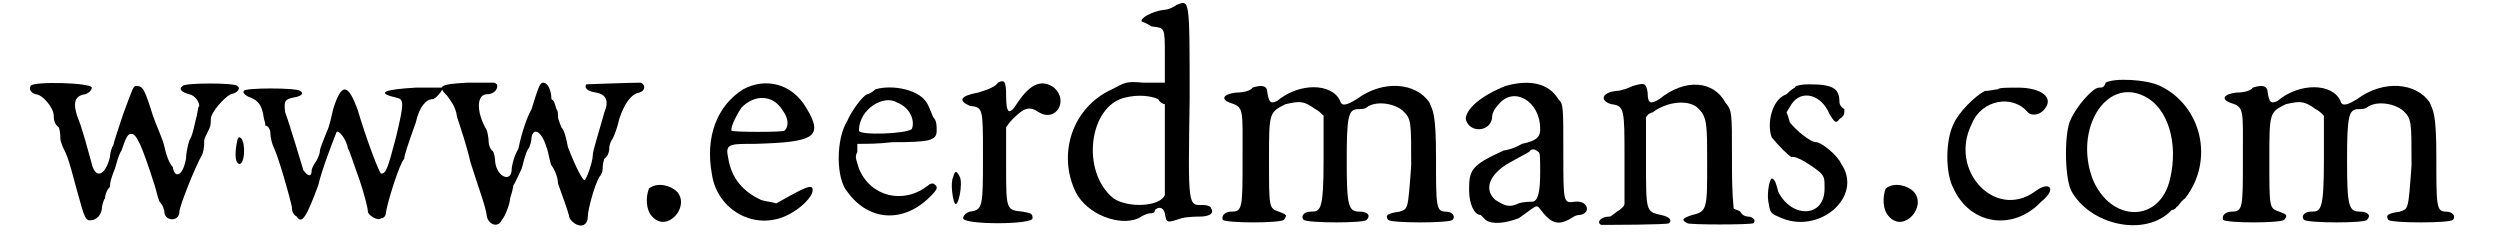 <?xml version='1.0' encoding='utf-8'?>
<svg xmlns="http://www.w3.org/2000/svg" xmlns:xlink="http://www.w3.org/1999/xlink" width="147px" height="14px" viewBox="0 0 1479 144" version="1.1">
<defs>
<path id="gl8218" d="M 2 3 C 1 5 2 7 5 8 C 9 8 16 16 16 21 C 16 22 16 26 19 28 C 20 30 20 34 20 35 C 20 36 21 39 22 41 C 25 46 28 59 30 66 C 35 84 35 85 40 84 C 42 83 44 82 45 78 C 45 76 46 72 47 71 C 47 69 48 66 50 64 C 50 61 51 58 53 53 C 54 50 55 45 57 42 C 60 33 61 32 63 32 C 66 32 69 38 77 63 C 78 66 79 71 80 73 C 82 75 83 78 83 80 C 84 85 92 85 92 79 C 92 76 101 53 106 44 C 107 41 107 38 107 36 C 107 35 108 33 110 29 C 111 27 111 25 111 23 C 111 19 119 10 123 8 C 128 7 129 4 127 3 C 126 1 95 1 94 3 C 91 5 94 7 98 8 C 102 9 104 13 104 15 C 103 16 103 20 102 23 C 101 27 100 33 98 36 C 97 39 96 44 96 47 C 94 58 89 59 88 52 C 86 50 84 45 83 40 C 82 35 78 27 76 21 C 71 5 70 3 66 3 C 64 3 64 4 58 20 C 55 29 52 38 52 39 C 51 40 50 44 50 46 C 47 58 41 59 39 50 C 36 39 34 32 32 26 C 27 14 28 9 35 8 C 38 7 39 5 39 4 C 39 1 3 0 2 3 M 127 36 C 125 45 126 51 129 50 C 132 48 132 34 128 34 C 128 34 127 35 127 36 z" fill="black"/><!-- width=140 height=91 -->
<path id="gl4409" d="M 107 1 C 89 2 82 4 95 7 C 100 8 100 10 95 31 C 90 50 89 53 86 53 C 85 53 77 32 72 15 C 66 -2 62 -2 57 14 C 56 18 55 24 53 28 C 51 33 49 38 49 39 C 49 41 48 43 47 45 C 45 48 44 50 44 51 C 44 55 42 55 39 51 C 38 48 31 24 28 16 C 27 9 28 8 33 7 C 39 6 39 4 37 3 C 35 1 3 1 3 3 C 2 4 4 6 7 7 C 12 9 14 12 15 19 C 15 20 16 22 16 24 C 18 24 19 27 19 28 C 19 31 20 35 21 37 C 24 43 31 68 32 73 C 32 76 33 78 35 79 C 38 84 41 79 48 60 C 50 51 57 33 59 28 C 60 26 65 32 66 38 C 67 39 70 49 73 57 C 76 66 78 74 78 76 C 78 78 84 82 86 80 C 88 80 89 78 89 76 C 90 70 97 47 100 44 C 100 42 102 36 107 22 C 109 13 113 8 117 8 C 119 8 124 2 123 1 C 121 1 114 1 107 1 z" fill="black"/><!-- width=137 height=86 -->
<path id="gl8219" d="M 18 1 C 1 2 0 3 6 9 C 8 12 11 15 12 22 C 14 28 18 40 20 49 C 26 68 29 75 30 82 C 31 87 37 89 39 84 C 41 82 44 74 44 71 C 45 68 46 64 46 63 C 47 62 49 57 51 53 C 52 50 53 44 55 41 C 56 40 57 36 57 34 C 58 28 63 30 66 40 C 67 42 68 49 69 51 C 72 55 73 60 73 62 C 75 68 79 78 80 83 C 84 89 91 89 91 82 C 91 78 95 63 98 58 C 99 57 100 55 100 53 C 100 52 100 50 101 47 C 104 45 104 41 104 40 C 104 39 105 36 106 35 C 107 33 109 28 110 23 C 113 14 117 8 122 7 C 126 6 126 2 123 1 C 116 1 91 2 90 2 C 89 4 90 6 96 7 C 102 8 104 12 101 19 C 98 30 94 42 94 45 C 94 49 90 60 89 60 C 88 60 84 53 79 40 C 78 35 77 30 75 28 C 74 25 73 23 73 22 C 73 20 73 18 72 17 C 71 14 71 12 69 11 C 69 6 67 1 64 1 C 62 1 61 4 57 17 C 53 24 50 36 49 41 C 46 46 45 52 45 53 C 45 62 36 58 35 49 C 35 46 34 42 33 42 C 33 42 31 40 31 36 C 31 34 30 30 30 30 C 23 18 24 8 30 8 C 35 8 37 4 36 2 C 35 1 34 1 34 1 C 33 1 25 1 18 1 z" fill="black"/><!-- width=132 height=94 -->
<path id="gl2048" d="M 6 6 C 4 11 4 19 8 23 C 17 33 31 17 23 8 C 19 4 11 2 6 6 z" fill="black"/><!-- width=34 height=34 -->
<path id="gl2823" d="M 27 5 C 11 15 4 34 8 56 C 11 78 34 91 54 81 C 62 77 69 70 69 66 C 69 63 67 63 56 69 C 54 70 49 73 47 74 C 44 73 41 73 38 72 C 27 67 20 59 18 47 C 16 38 18 38 34 38 C 70 37 76 34 65 16 C 56 1 40 -2 27 5 M 51 18 C 54 22 55 27 52 30 C 52 31 20 31 20 30 C 19 29 22 22 26 16 C 34 8 45 8 51 18 z" fill="black"/><!-- width=77 height=94 -->
<path id="gl1301" d="M 28 3 C 27 4 24 6 23 6 C 20 7 13 17 11 22 C 4 33 4 57 11 65 C 24 83 45 84 61 68 C 66 63 66 62 63 60 C 62 60 61 60 60 61 C 45 73 25 68 18 51 C 17 47 15 44 17 41 C 17 39 17 38 17 36 C 23 36 30 36 38 35 C 61 35 65 34 65 28 C 65 25 65 22 63 20 C 62 18 61 15 60 13 C 56 3 38 0 28 3 M 41 11 C 49 14 52 22 50 27 C 47 30 18 31 18 28 C 18 15 33 6 41 11 M 75 56 C 73 60 75 71 76 72 C 78 75 81 60 79 56 C 77 52 76 52 75 56 z" fill="black"/><!-- width=87 height=87 -->
<path id="gl2581" d="M 25 2 C 24 4 20 6 13 8 C 2 10 1 13 8 16 C 16 17 16 17 16 46 C 16 77 16 79 8 80 C 5 81 4 83 4 84 C 4 88 46 88 46 84 C 46 81 45 81 40 80 C 30 79 30 79 30 52 C 30 44 30 36 30 29 C 32 26 33 25 34 24 C 41 17 44 16 50 20 C 60 26 68 13 59 5 C 52 0 45 2 37 14 C 32 22 30 21 30 10 C 30 1 29 0 25 2 z" fill="black"/><!-- width=83 height=93 -->
<path id="gl4146" d="M 70 3 C 69 4 65 6 62 6 C 55 7 48 11 49 13 C 49 13 52 14 55 16 C 63 17 63 16 63 34 C 63 39 63 45 63 50 C 59 50 55 50 50 50 C 39 49 39 50 31 54 C 7 65 -2 93 9 116 C 16 130 36 137 47 132 C 50 130 53 129 54 129 C 55 129 57 129 57 127 C 59 125 62 125 63 129 C 64 135 64 135 73 132 C 77 131 83 131 84 131 C 90 131 93 129 91 126 C 91 125 89 124 86 124 C 77 124 77 126 78 60 C 78 -2 78 0 70 3 M 59 60 C 60 62 62 63 63 63 C 63 72 63 80 63 89 C 63 104 63 116 63 118 C 60 125 41 126 32 120 C 12 104 17 64 39 59 C 47 57 55 58 59 60 z" fill="black"/><!-- width=101 height=141 -->
<path id="gl8222" d="M 21 3 C 20 5 15 6 11 6 C 3 7 2 10 7 12 C 16 15 15 15 15 46 C 15 76 15 78 8 78 C 5 78 2 80 3 83 C 6 85 37 85 40 83 C 42 80 42 80 37 78 C 31 76 31 76 31 47 C 31 18 31 18 41 13 C 50 11 52 11 59 16 C 61 17 62 18 64 20 C 64 30 64 39 64 47 C 64 78 62 78 56 78 C 52 78 50 81 52 83 C 55 85 89 85 90 83 C 93 80 90 78 86 78 C 79 78 78 75 78 47 C 78 20 79 16 85 16 C 86 16 89 16 90 15 C 95 11 106 12 112 17 C 117 22 117 23 117 50 C 115 78 115 76 110 78 C 103 79 101 80 103 83 C 105 85 140 85 142 83 C 144 81 142 78 138 78 C 132 78 132 75 132 45 C 132 18 130 17 128 12 C 120 0 100 -2 84 10 C 79 13 75 15 74 11 C 69 0 49 0 36 11 C 32 13 31 12 30 6 C 30 2 27 1 21 3 z" fill="black"/><!-- width=154 height=91 -->
<path id="gl2316" d="M 28 4 C 13 10 4 18 4 24 C 6 33 20 32 20 22 C 20 21 21 18 24 15 C 33 4 49 13 49 30 C 49 34 48 37 38 39 C 33 42 28 43 27 43 C 7 52 6 55 6 67 C 6 75 9 82 13 82 C 13 82 15 84 16 85 C 20 88 28 87 36 84 C 49 75 46 75 51 81 C 56 87 60 88 66 85 C 68 84 70 82 73 82 C 80 81 78 73 70 74 C 63 75 63 75 63 44 C 63 16 63 15 60 12 C 54 2 42 0 28 4 M 48 44 C 49 44 49 49 49 56 C 49 67 48 74 44 74 C 43 74 39 74 36 75 C 30 78 27 76 22 73 C 14 66 19 56 33 49 C 38 46 43 44 43 43 C 44 42 46 42 48 44 z" fill="black"/><!-- width=85 height=94 -->
<path id="gl8227" d="M 22 3 C 20 4 15 6 12 6 C 3 7 2 12 9 14 C 17 15 17 17 17 47 C 17 56 17 65 17 74 C 17 76 15 77 14 78 C 12 79 9 82 8 82 C 2 82 0 86 3 87 C 6 87 43 87 44 86 C 46 84 44 82 39 81 C 30 79 30 79 30 49 C 30 39 30 30 30 22 C 31 20 33 19 34 19 C 43 12 57 11 62 17 C 67 22 67 27 67 50 C 67 77 67 79 58 81 C 52 83 51 84 55 86 C 56 87 93 87 95 86 C 97 84 94 82 92 82 C 90 82 88 81 87 79 C 86 78 84 78 83 77 C 82 67 82 57 82 47 C 82 18 82 18 78 13 C 71 0 54 -2 38 11 C 33 14 31 14 31 7 C 30 1 29 1 22 3 z" fill="black"/><!-- width=110 height=93 -->
<path id="gl8230" d="M 18 3 C 16 4 14 6 13 7 C 4 10 1 25 4 33 C 8 38 14 44 16 45 C 19 44 28 50 33 54 C 36 57 36 58 36 64 C 36 82 16 82 8 66 C 7 62 6 58 4 58 C 3 58 1 66 2 72 C 3 78 3 79 8 81 C 32 93 60 69 46 49 C 44 44 34 36 31 36 C 27 36 18 28 15 24 C 14 21 14 20 13 18 C 14 16 15 15 16 13 C 22 4 34 7 39 19 C 42 24 43 25 45 22 C 48 20 48 19 48 16 C 46 15 45 13 45 12 C 45 4 42 1 27 1 C 21 1 18 2 18 3 z" fill="black"/><!-- width=57 height=91 -->
<path id="gl2048" d="M 6 6 C 4 11 4 19 8 23 C 17 33 31 17 23 8 C 19 4 11 2 6 6 z" fill="black"/><!-- width=34 height=34 -->
<path id="gl2311" d="M 34 3 C 32 3 29 4 26 4 C 20 7 10 17 7 24 C 2 34 2 54 7 63 C 17 85 43 89 60 71 C 70 63 65 58 56 65 C 32 82 4 52 18 24 C 24 9 43 6 52 17 C 54 19 59 19 62 15 C 68 8 60 2 46 2 C 40 2 34 2 34 3 z" fill="black"/><!-- width=85 height=89 -->
<path id="gl3072" d="M 31 3 C 30 6 29 6 27 6 C 23 6 13 18 10 25 C 6 32 6 59 10 68 C 21 89 55 97 71 80 C 73 80 74 78 74 78 C 75 78 76 75 79 73 C 97 50 89 17 64 5 C 56 1 36 0 31 3 M 54 11 C 69 18 75 40 70 61 C 64 88 34 88 23 61 C 12 31 31 0 54 11 z" fill="black"/><!-- width=97 height=97 -->
<path id="gl8222" d="M 21 3 C 20 5 15 6 11 6 C 3 7 2 10 7 12 C 16 15 15 15 15 46 C 15 76 15 78 8 78 C 5 78 2 80 3 83 C 6 85 37 85 40 83 C 42 80 42 80 37 78 C 31 76 31 76 31 47 C 31 18 31 18 41 13 C 50 11 52 11 59 16 C 61 17 62 18 64 20 C 64 30 64 39 64 47 C 64 78 62 78 56 78 C 52 78 50 81 52 83 C 55 85 89 85 90 83 C 93 80 90 78 86 78 C 79 78 78 75 78 47 C 78 20 79 16 85 16 C 86 16 89 16 90 15 C 95 11 106 12 112 17 C 117 22 117 23 117 50 C 115 78 115 76 110 78 C 103 79 101 80 103 83 C 105 85 140 85 142 83 C 144 81 142 78 138 78 C 132 78 132 75 132 45 C 132 18 130 17 128 12 C 120 0 100 -2 84 10 C 79 13 75 15 74 11 C 69 0 49 0 36 11 C 32 13 31 12 30 6 C 30 2 27 1 21 3 z" fill="black"/><!-- width=154 height=91 -->
</defs>
<use xlink:href="#gl8218" x="0" y="49"/>
<use xlink:href="#gl4409" x="128" y="52"/>
<use xlink:href="#gl8219" x="248" y="49"/>
<use xlink:href="#gl2048" x="370" y="108"/>
<use xlink:href="#gl2823" x="406" y="49"/>
<use xlink:href="#gl1301" x="485" y="51"/>
<use xlink:href="#gl2581" x="562" y="48"/>
<use xlink:href="#gl4146" x="625" y="0"/>
<use xlink:href="#gl8222" x="720" y="50"/>
<use xlink:href="#gl2316" x="866" y="48"/>
<use xlink:href="#gl8227" x="949" y="49"/>
<use xlink:href="#gl8230" x="1051" y="50"/>
<use xlink:href="#gl2048" x="1118" y="108"/>
<use xlink:href="#gl2311" x="1158" y="51"/>
<use xlink:href="#gl3072" x="1226" y="47"/>
<use xlink:href="#gl8222" x="1325" y="50"/>
</svg>
